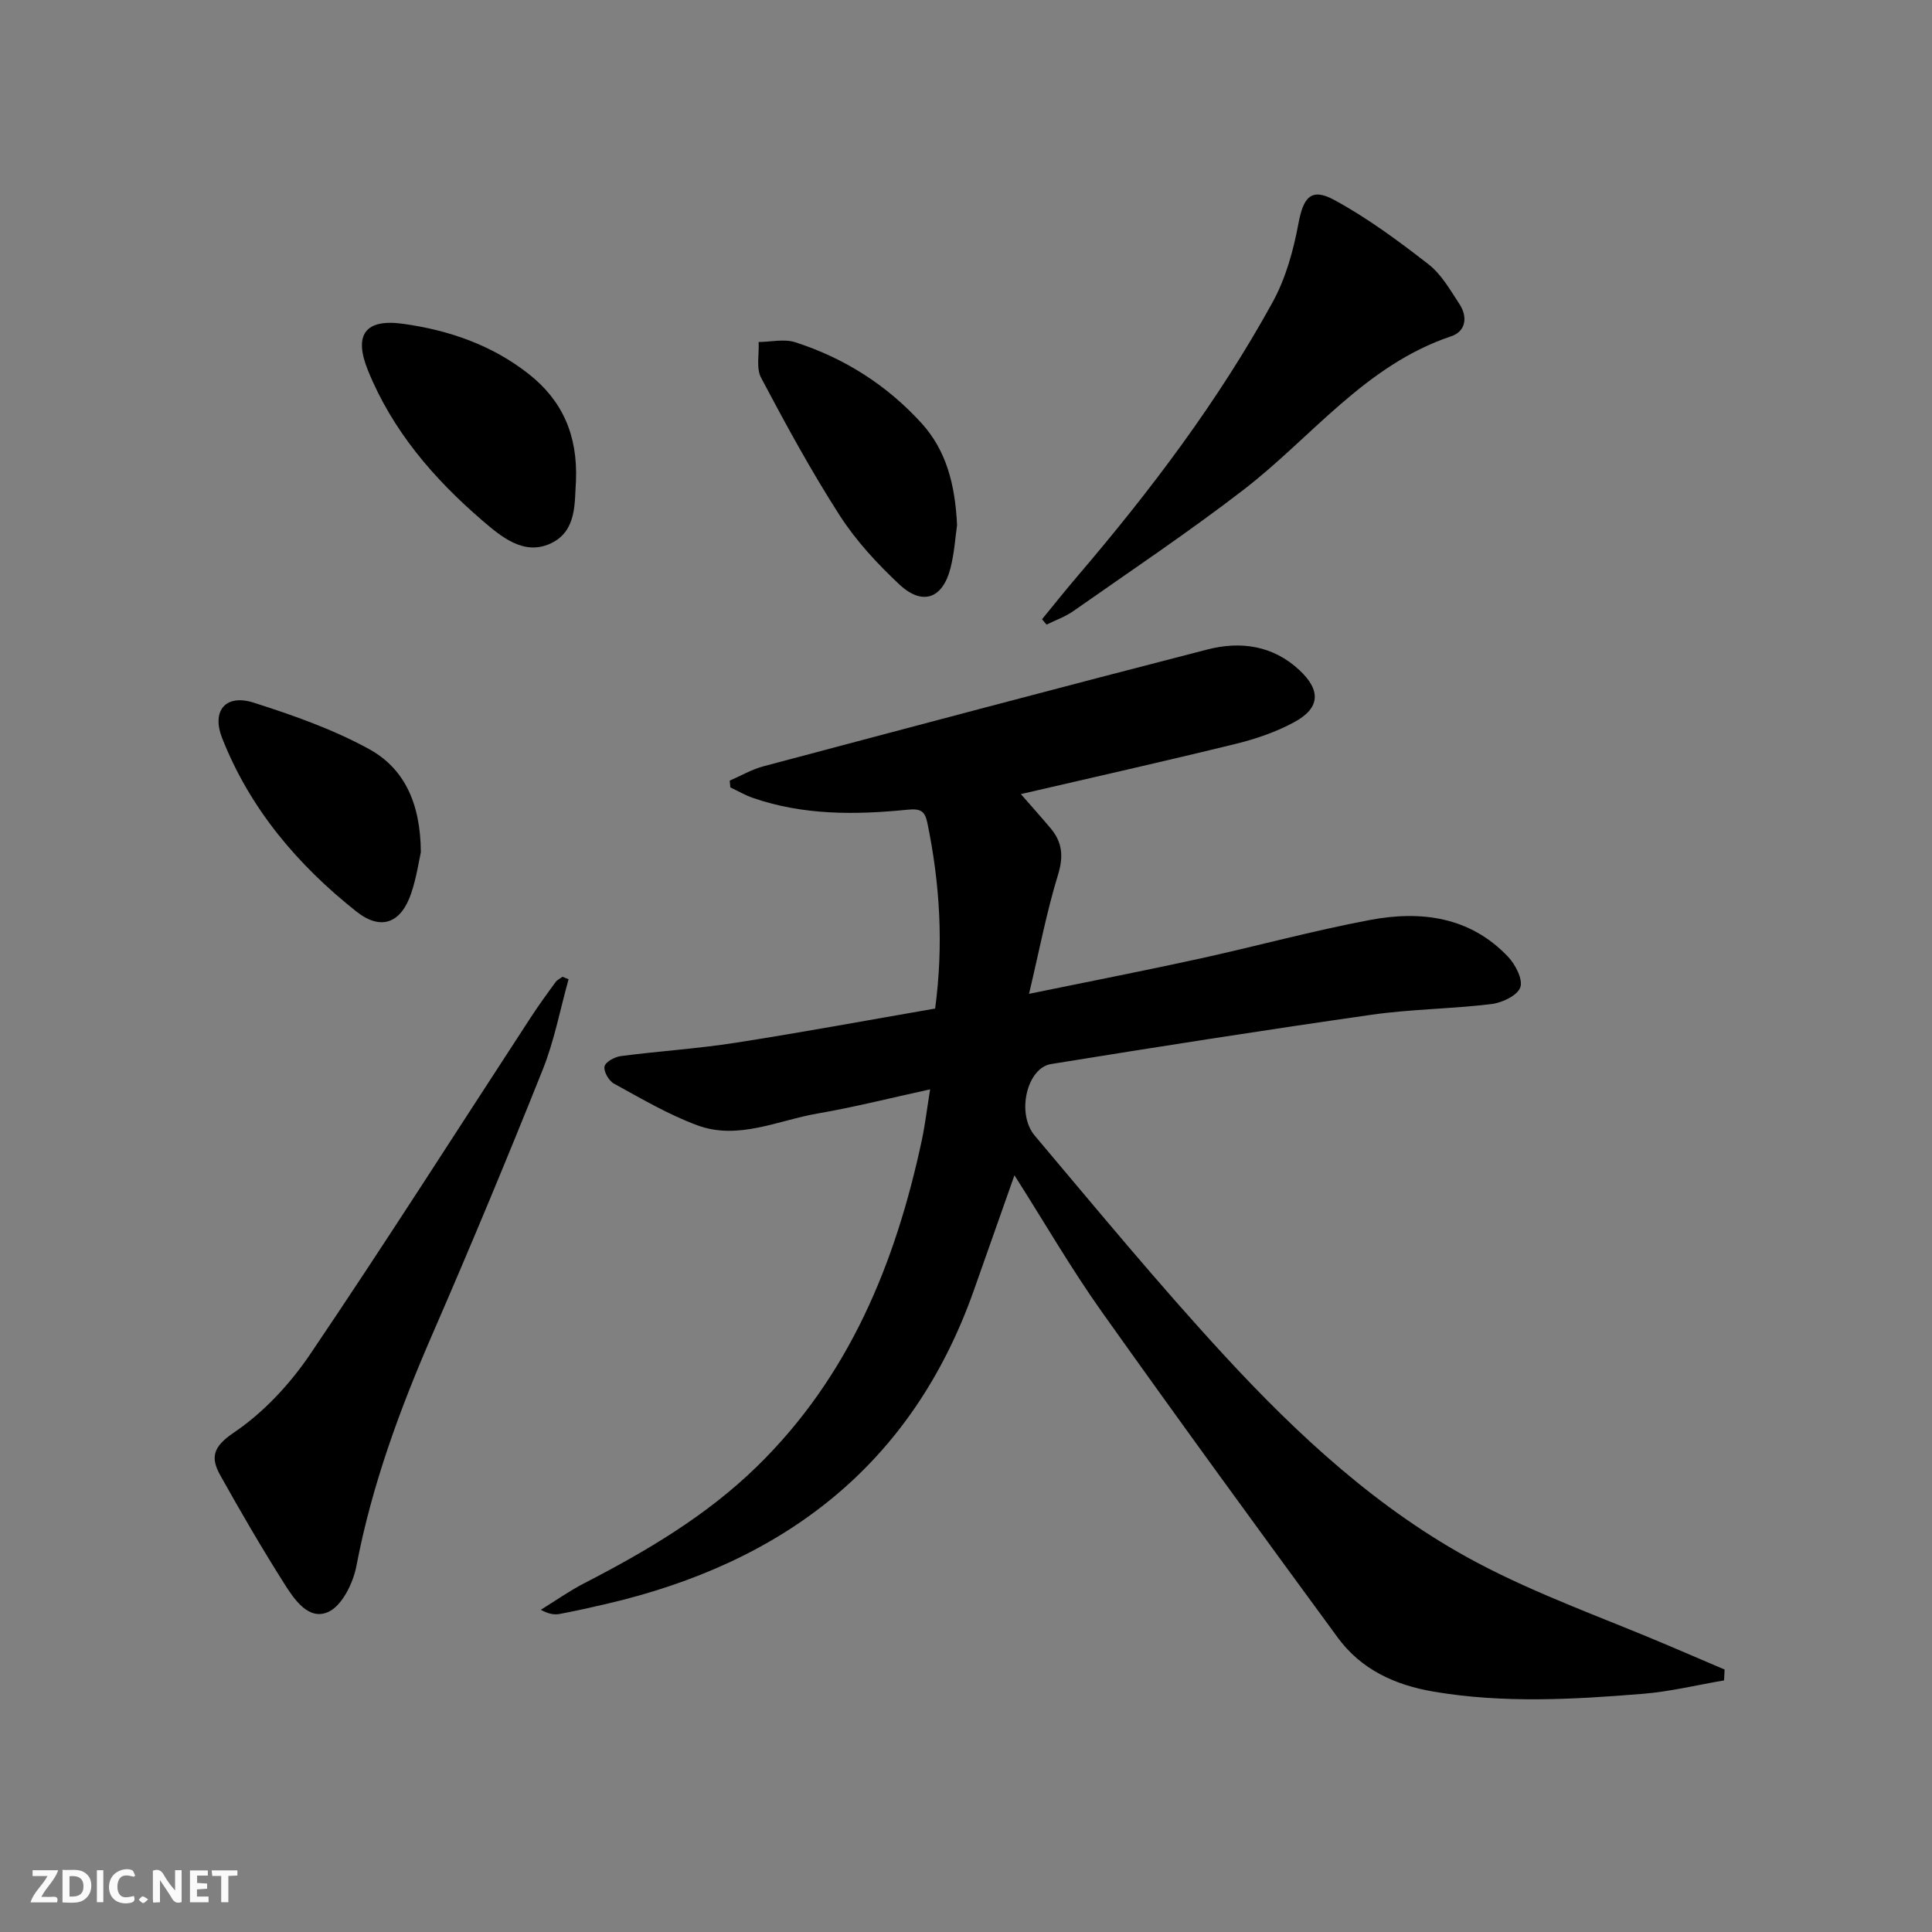 <svg enable-background="new 0 0 400 400" viewBox="0 0 400 400" xmlns="http://www.w3.org/2000/svg"><rect x="0" y="0" width="400" height="400" fill="#808080" stroke="none"/><g fill="#fbfafa"><path d="m37.59 393.81c-.92.31-1.52.05-2-.78-.7-1.2-1.52-2.34-2.47-3.78v4.59c-.55.03-.95.05-1.41.07-.03-.37-.06-.64-.06-.91 0-1.91 0-3.81 0-5.7 1.13-.41 1.77-.03 2.29.91.62 1.11 1.38 2.14 2.31 3.19v-4.2h1.35v6.61z"/><path d="m12.94 393.88v-6.75c1.9.19 3.93-.54 5.37 1.29.8 1.01.78 2.88.03 3.97-1.37 1.97-3.4 1.51-5.4 1.49m1.45-1.22c2.04.12 2.92-.58 2.89-2.21-.03-1.51-.98-2.19-2.89-2z"/><path d="m11.81 393.87h-5.49c.68-2.18 2.47-3.48 3.51-5.45h-3.08v-1.21h5.29c-.71 2.13-2.44 3.48-3.47 5.51.86 0 1.63.04 2.39-.01.79-.05 1.14.21.85 1.16"/><path d="m39.33 393.86v-6.61h3.7v1.07h-2.22v1.52c.68.04 1.34.09 2.07.13v1.07c-.72.05-1.38.09-2.1.14v1.48h2.4v1.19h-3.85z"/><path d="m27.71 388.56c-1.15-.3-2.46-.61-3.1.64-.37.73-.41 1.93-.06 2.67.63 1.35 1.99.93 3.17.68.35.94-.01 1.32-.93 1.46-1.62.25-3.05-.27-3.76-1.48-.73-1.25-.6-3.03.31-4.17.88-1.11 2.71-1.7 4-1.16.32.13.44.74.65 1.12-.1.08-.19.16-.28.24"/><path d="m49.15 387.24v1.07c-.59.02-1.17.05-1.87.08v5.44h-1.48v-5.44h-1.85c-.05-.4-.08-.73-.13-1.15z"/><path d="m20.06 387.21h1.33v6.62h-1.33z"/><path d="m30.68 393.25c-.49.38-.8.79-1.05.76-.32-.05-.6-.45-.9-.7.26-.24.51-.64.8-.67.29-.04.62.3 1.15.61"/></g><path d="m356.95 347.91c-5.62.95-11.2 2.33-16.86 2.78-14.4 1.17-28.82 1.99-43.23-.45-8.05-1.36-15.05-4.58-19.9-11.2-16.42-22.4-32.79-44.83-48.87-67.48-6.32-8.9-11.8-18.4-18.06-28.23-2.96 8.4-5.68 16.13-8.42 23.86-12.84 36.27-39.49 56.36-76.01 64.87-3.23.75-6.46 1.48-9.72 2.09-1.1.21-2.28.03-3.91-.86 2.98-1.84 5.86-3.88 8.96-5.48 12.91-6.66 25.34-13.98 35.83-24.23 19.06-18.63 28.64-42.02 34.09-67.5.68-3.19 1.06-6.45 1.72-10.54-8.21 1.79-15.7 3.69-23.3 5-8.24 1.42-16.42 5.57-24.9 2.44-6-2.22-11.62-5.54-17.26-8.63-1.06-.58-2.17-2.52-1.95-3.56.19-.93 2.12-1.98 3.39-2.14 7.9-1.03 15.87-1.53 23.74-2.76 13.75-2.14 27.44-4.68 41.32-7.08 1.77-13.22.99-25.86-1.61-38.45-.51-2.45-1.4-2.99-4.08-2.72-10.78 1.08-21.58 1.18-32.03-2.44-1.62-.56-3.12-1.44-4.68-2.18-.04-.47-.09-.93-.13-1.4 2.33-1.01 4.57-2.33 7-2.97 30.61-8.14 61.22-16.28 91.89-24.18 6.87-1.77 13.58-.86 19.1 4.31 4.42 4.15 4.27 7.81-1.07 10.71-3.74 2.04-7.93 3.48-12.08 4.5-14.98 3.67-30.02 7.05-44.56 10.42 1.88 2.16 4.06 4.58 6.15 7.07 2.45 2.9 2.71 5.85 1.53 9.67-2.35 7.66-3.85 15.58-5.99 24.61 12.86-2.64 24.04-4.81 35.17-7.25 11.83-2.59 23.53-5.8 35.42-8.04 10.52-1.98 20.69-.71 28.58 7.61 1.53 1.61 3.13 4.71 2.54 6.35-.61 1.69-3.76 3.18-5.96 3.45-8.24 1-16.6 1.04-24.81 2.21-22.16 3.17-44.28 6.63-66.38 10.21-5.01.81-7.24 10.25-3.37 14.83 12.87 15.26 25.58 30.68 39.1 45.35 15.38 16.69 32.1 32.19 52.26 42.93 12.85 6.84 26.75 11.69 40.18 17.43 3.76 1.61 7.52 3.22 11.28 4.82-.03.76-.07 1.5-.11 2.25z" fill="#000001"/><path d="m117.72 202.74c-1.75 6.26-2.96 12.74-5.36 18.74-7.33 18.32-14.91 36.54-22.78 54.63-6.77 15.57-12.6 31.36-15.79 48.12-.67 3.52-2.97 8.21-5.81 9.5-4.13 1.87-7.1-2.65-9.2-5.97-4.61-7.29-8.95-14.75-13.15-22.27-2.07-3.7-1.61-5.92 2.79-8.89 6.16-4.16 11.63-10.06 15.83-16.27 15.54-22.98 30.44-46.4 45.6-69.63 1.63-2.5 3.39-4.93 5.15-7.34.35-.48.96-.76 1.46-1.13.41.17.84.34 1.26.51z" fill="#000001"/><path d="m215.74 128.21c2.44-2.97 4.83-5.99 7.33-8.91 15.15-17.73 29.17-36.28 40.42-56.75 2.72-4.95 4.31-10.73 5.35-16.33.99-5.29 2.58-7.43 7.35-4.85 6.92 3.75 13.34 8.51 19.58 13.36 2.66 2.06 4.48 5.32 6.39 8.22 1.75 2.65 1.34 5.65-1.7 6.67-17.81 5.96-28.86 20.88-42.97 31.76-11.43 8.81-23.46 16.85-35.28 25.15-1.67 1.17-3.68 1.87-5.53 2.79-.32-.37-.63-.74-.94-1.11z" fill="#000001"/><path d="m119.25 99.57c-.33 4.3.28 10.29-5.12 12.89-5.61 2.7-10.34-1.32-14.3-4.72-10.05-8.65-18.61-18.6-23.66-31.08-2.98-7.36-.57-10.71 7.28-9.62 9.46 1.31 18.39 4.38 26.04 10.41 6.89 5.44 10.14 12.56 9.76 22.12z" fill="#000001"/><path d="m198.15 108.72c-.35 2.39-.55 5.74-1.37 8.93-1.62 6.31-5.8 7.82-10.58 3.35-4.57-4.28-8.96-9.02-12.34-14.27-5.91-9.19-11.16-18.84-16.28-28.51-1.06-2-.38-4.92-.51-7.41 2.54-.02 5.29-.69 7.58.05 10.13 3.26 18.94 8.85 26.12 16.73 5.15 5.66 6.98 12.7 7.38 21.13z" fill="#000001"/><path d="m87.13 176.46c-.39 1.7-.88 5.17-1.98 8.44-2.09 6.21-6.23 7.89-11.38 3.81-12.15-9.63-22.02-21.27-27.77-35.87-2.26-5.73.74-9.21 6.53-7.36 8.16 2.6 16.38 5.5 23.85 9.59 7.24 3.96 10.7 11.12 10.75 21.39z" fill="#000001"/></svg>
